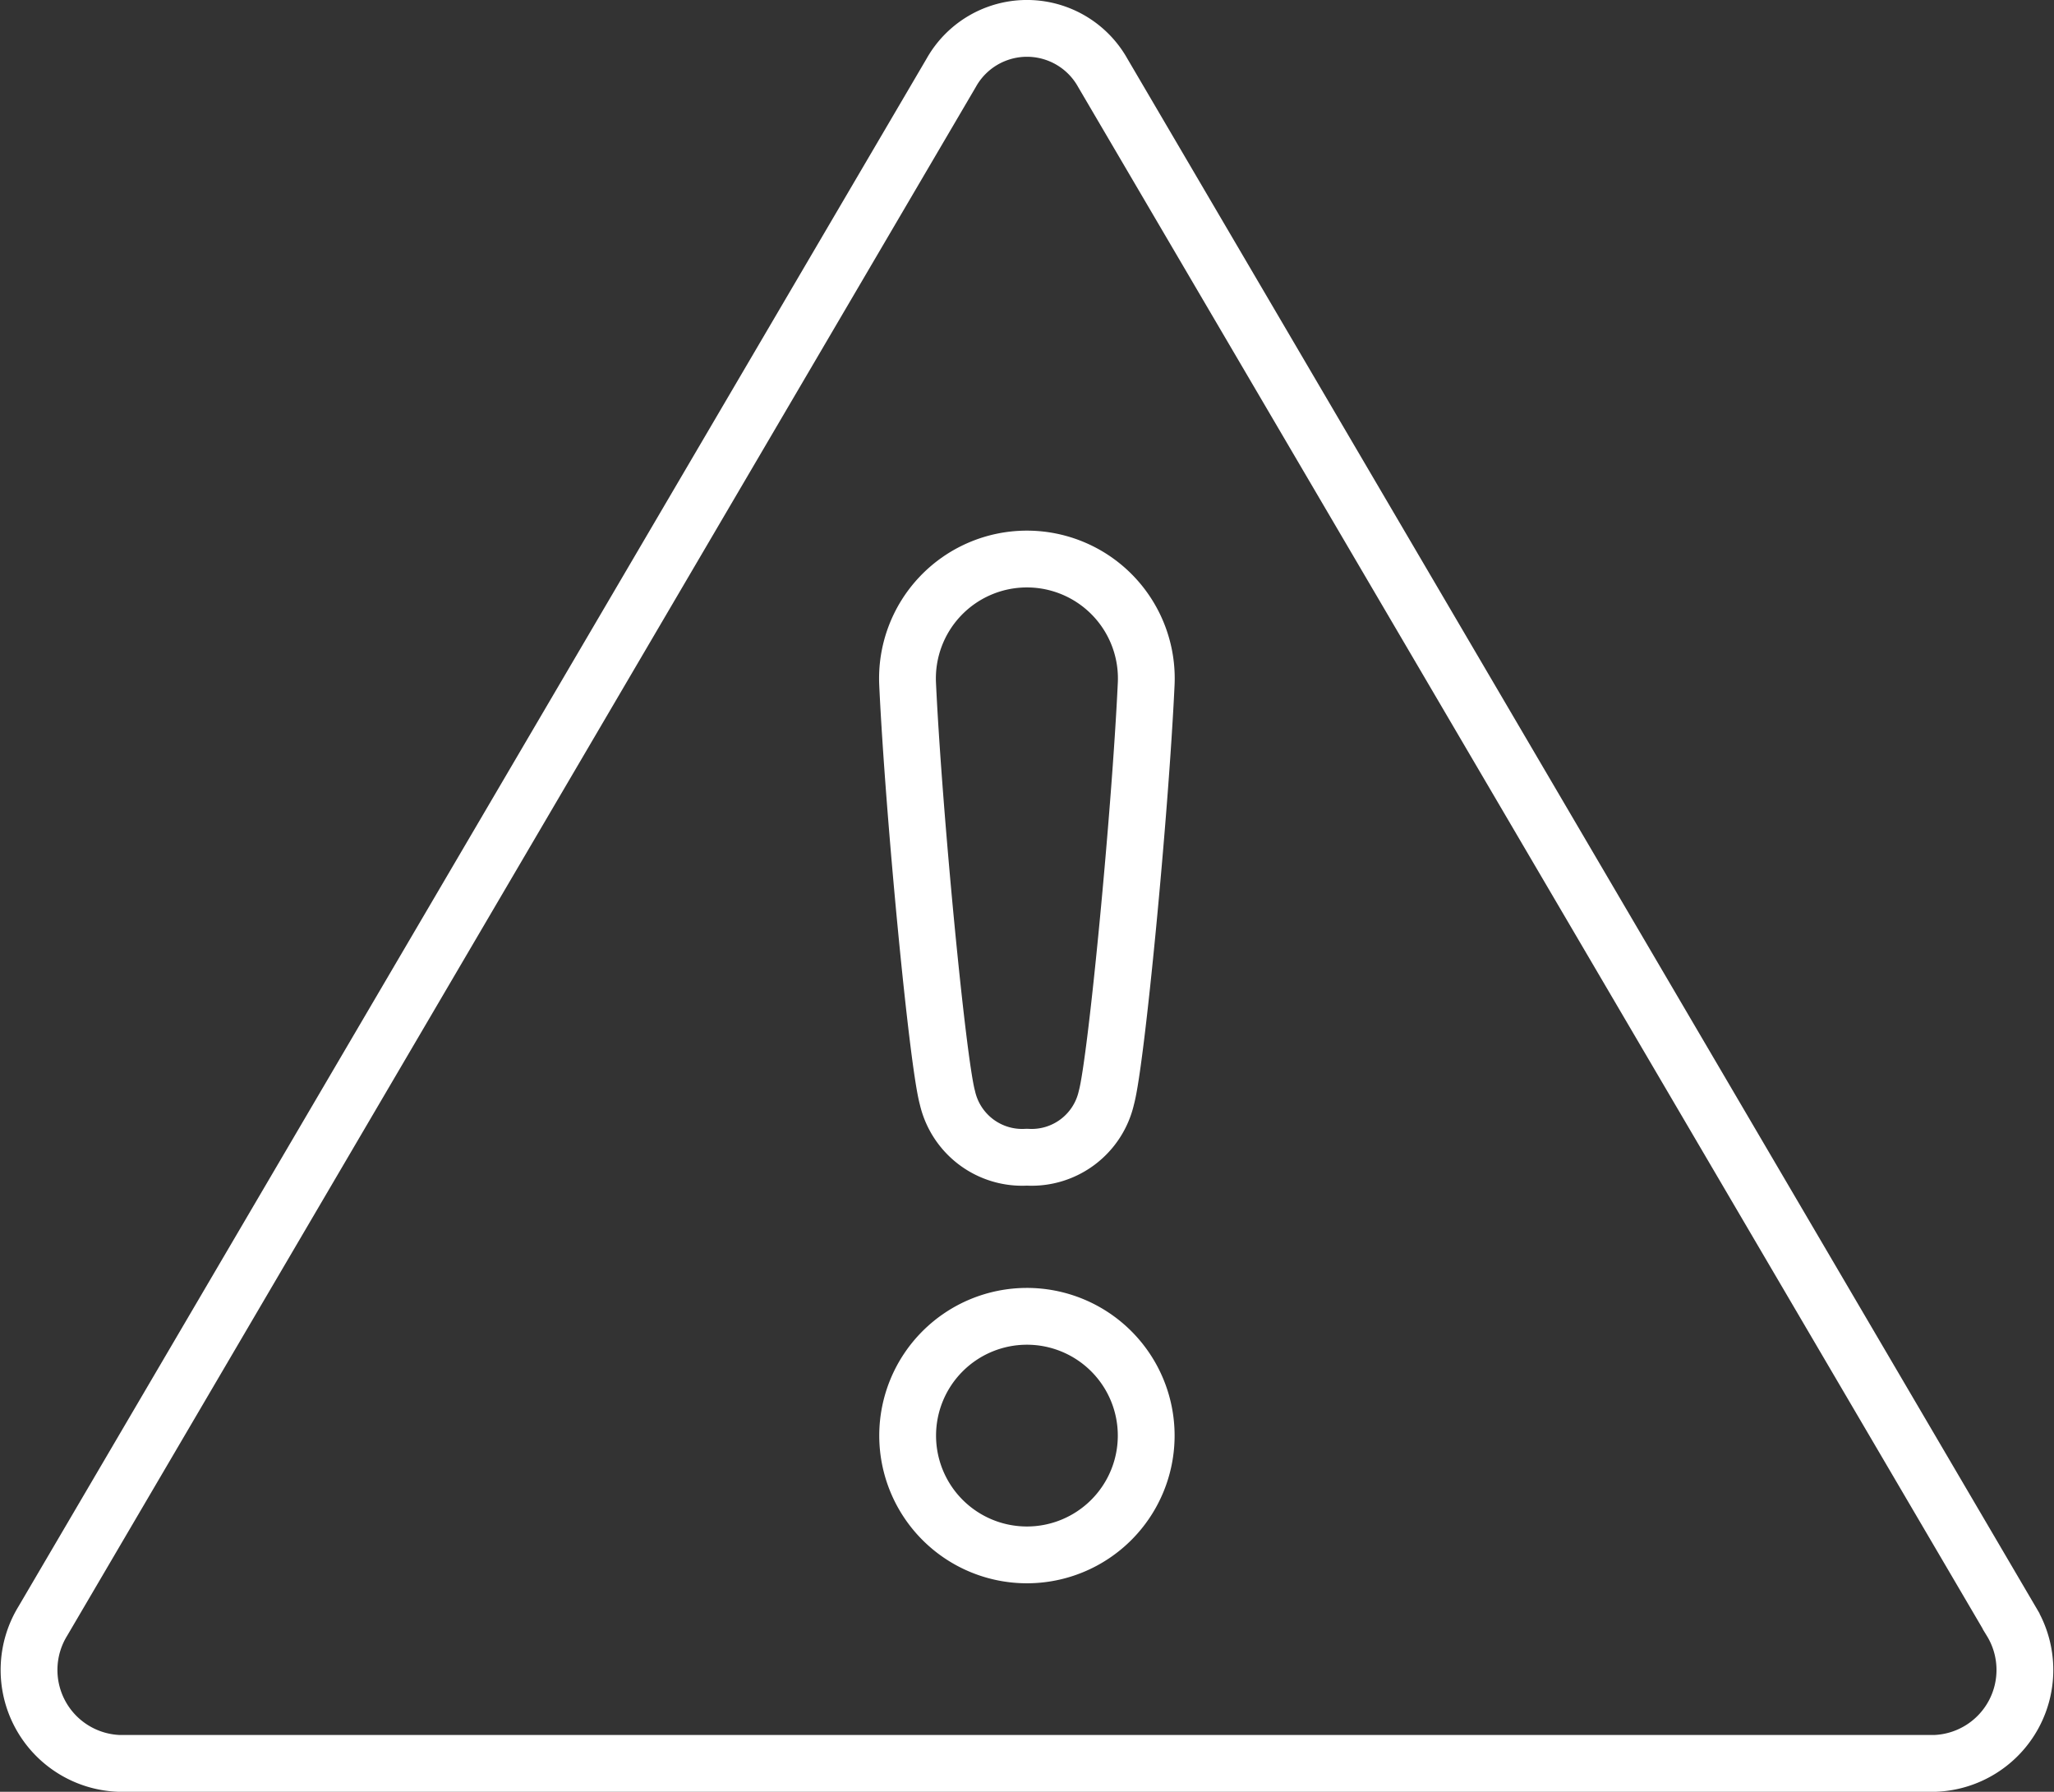 <svg xmlns="http://www.w3.org/2000/svg" width="72.327" height="63.09" viewBox="0 0 72.327 63.09">
  <rect x="0" y="0" width="72.327" height="63.09" fill="#333333" stroke="none"/>
  <g id="software-vulnerabilities" transform="translate(-48.538 -51)">
    <path id="Path_659" data-name="Path 659" d="M52.713,113.09a3.292,3.292,0,0,1-2.668-5.008L82.033,53.563a3.057,3.057,0,0,1,5.335,0l31.988,54.519a3.292,3.292,0,0,1-2.668,5.008Z" transform="translate(0 0)" fill="none" stroke="#fff" stroke-miterlimit="10" stroke-width="2"/>
    <path id="Path_660" data-name="Path 660" d="M73.2,81a4.2,4.2,0,1,0,4.2,4.2A4.2,4.2,0,0,0,73.2,81Z" transform="translate(11.499 16.349)" fill="none" stroke="#fff" stroke-linejoin="round" stroke-width="2"/>
    <path id="Path_661" data-name="Path 661" d="M73.2,83.011a2.7,2.7,0,0,0,2.8-2.1c.35-1.269,1.188-10.017,1.4-14.552a4.205,4.205,0,1,0-8.4,0c.213,4.536,1.051,13.283,1.4,14.552A2.7,2.7,0,0,0,73.2,83.011Z" transform="translate(11.498 8.735)" fill="none" stroke="#fff" stroke-linejoin="round" stroke-width="2"/>
  </g>
</svg>
